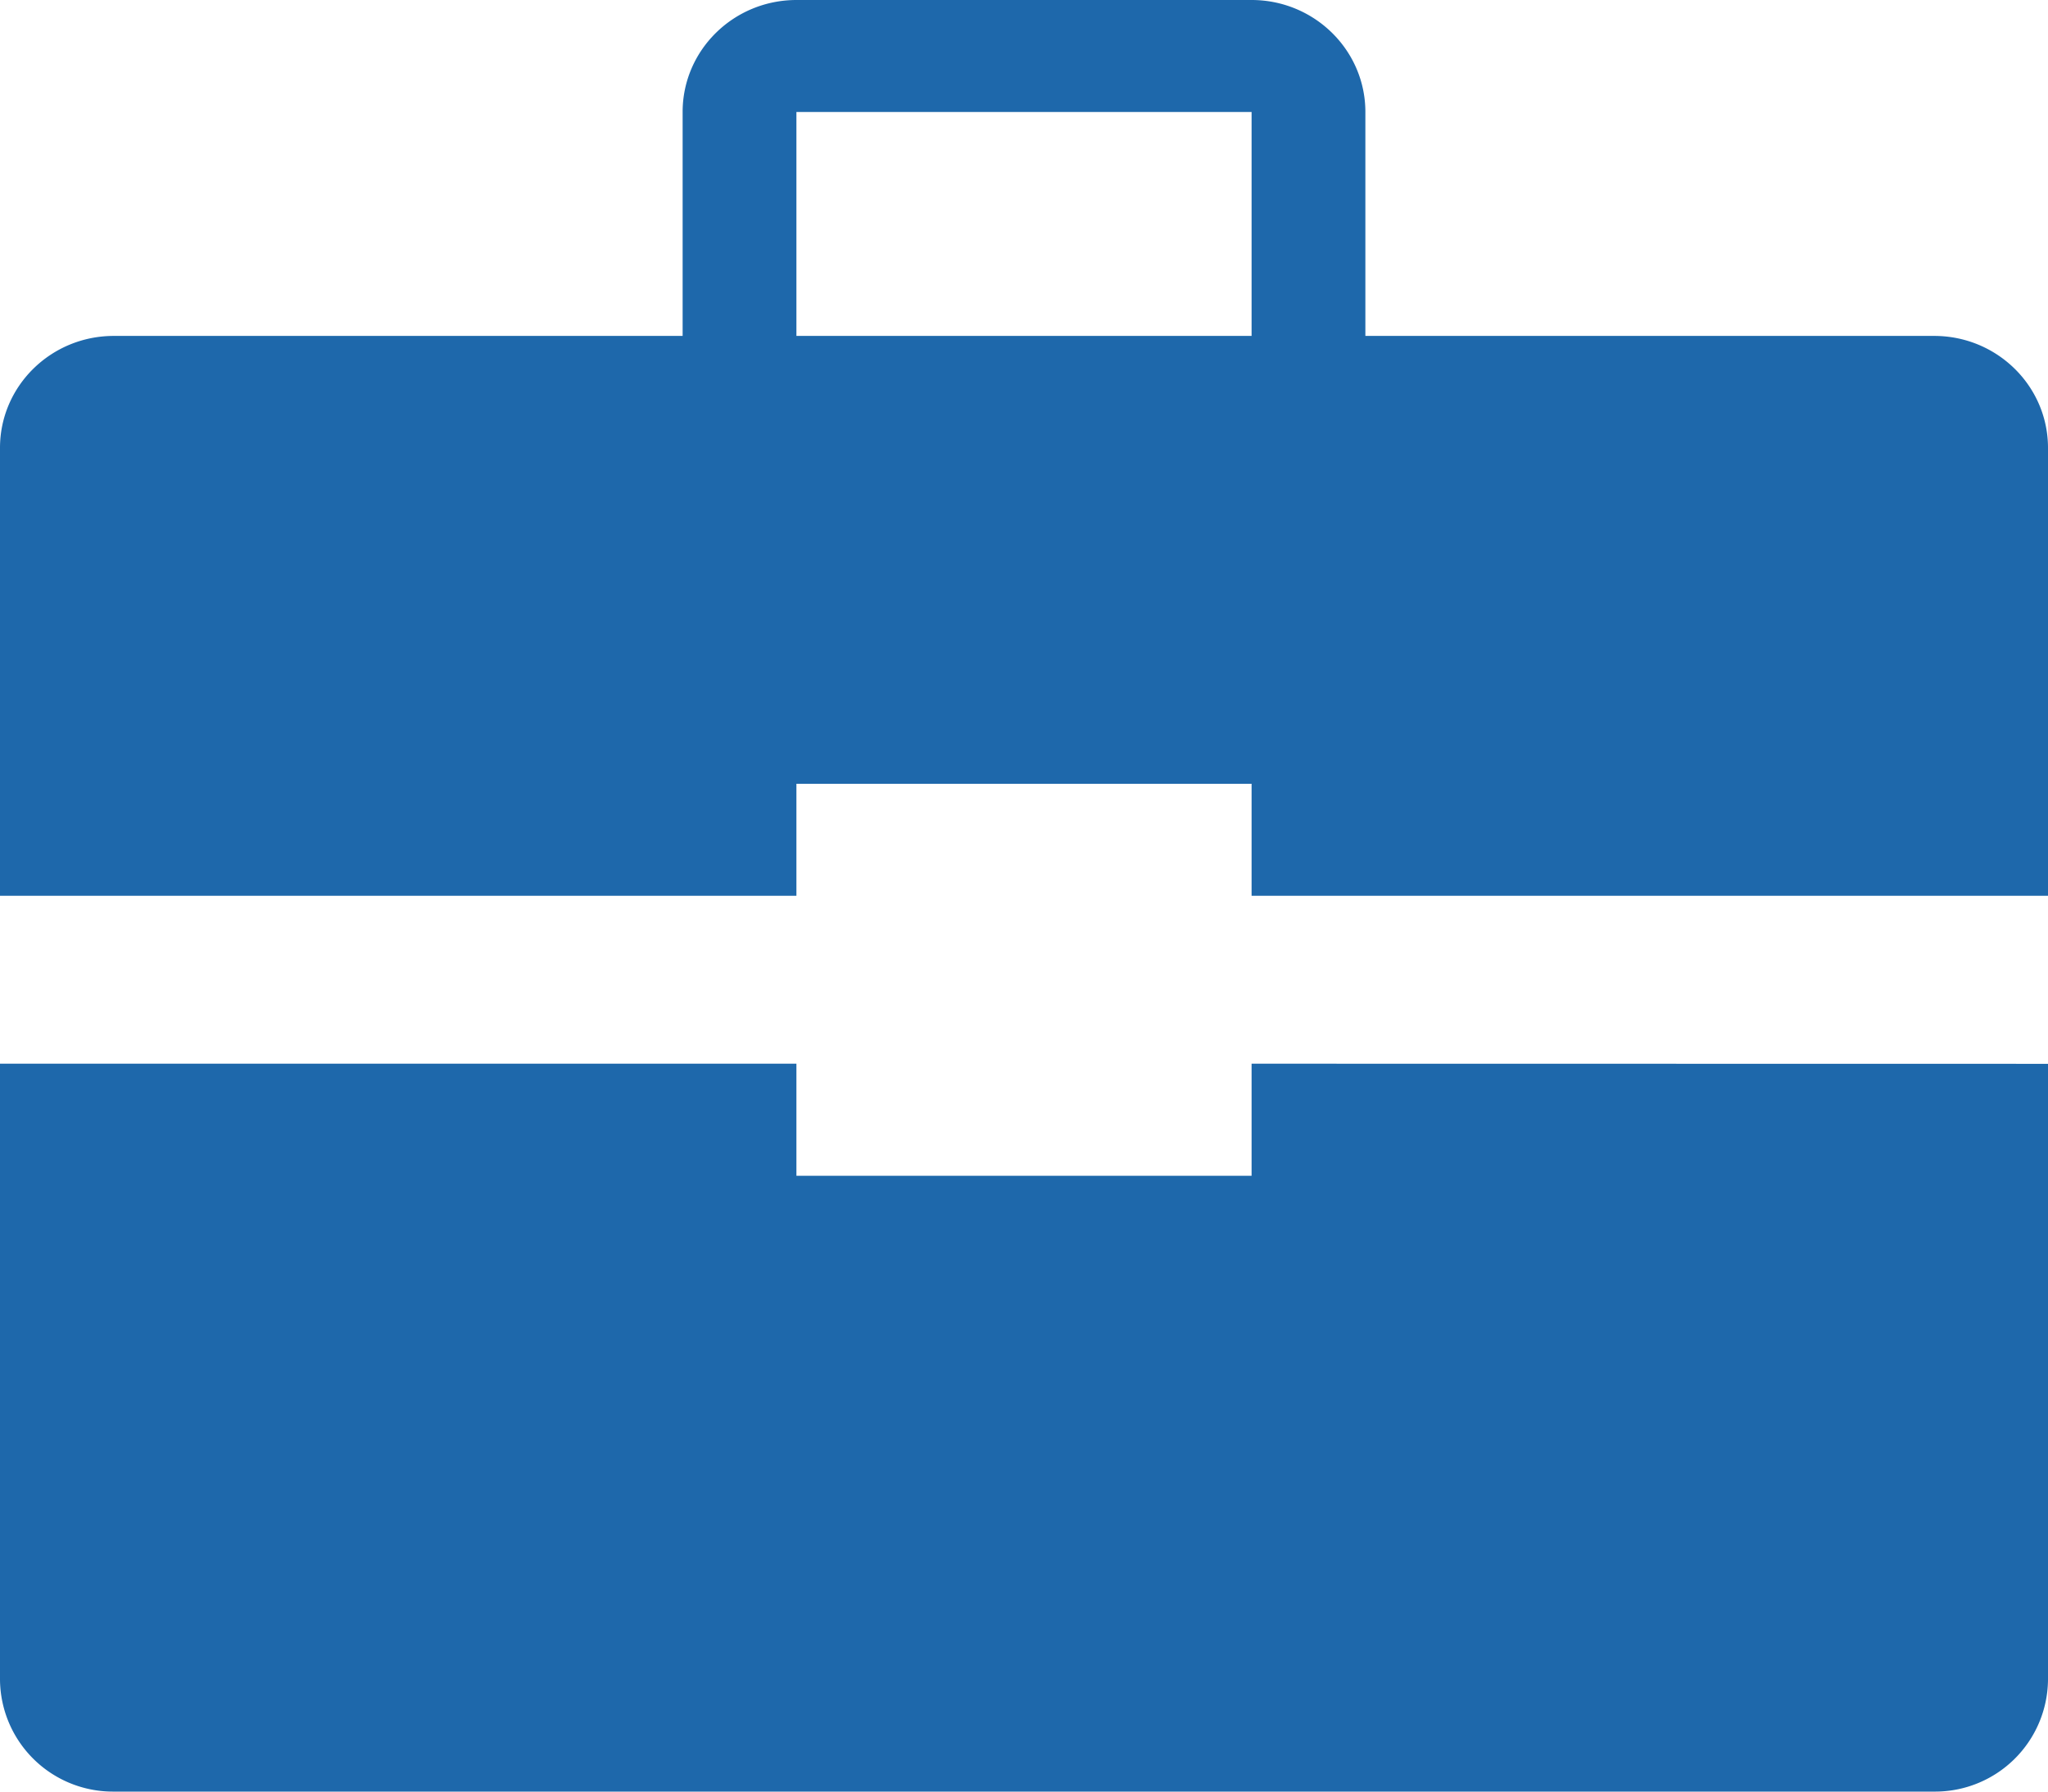 <svg xmlns="http://www.w3.org/2000/svg" width="16" height="14" viewBox="0 0 16 14"><g><g><path fill="#1e68ab" d="M16 8.313v4.812a.882.882 0 0 1-.889.875H.89A.882.882 0 0 1 0 13.125V8.312h6.222v.876h3.556v-.876zM6.222 2.625h3.556V.875H6.222zM0 7V3.5c0-.483.398-.875.889-.875h4.444V.875c0-.483.398-.875.89-.875h3.555c.49 0 .889.392.889.875v1.75h4.444c.491 0 .889.392.889.875V7H9.778v-.875H6.222V7z"/></g></g></svg>